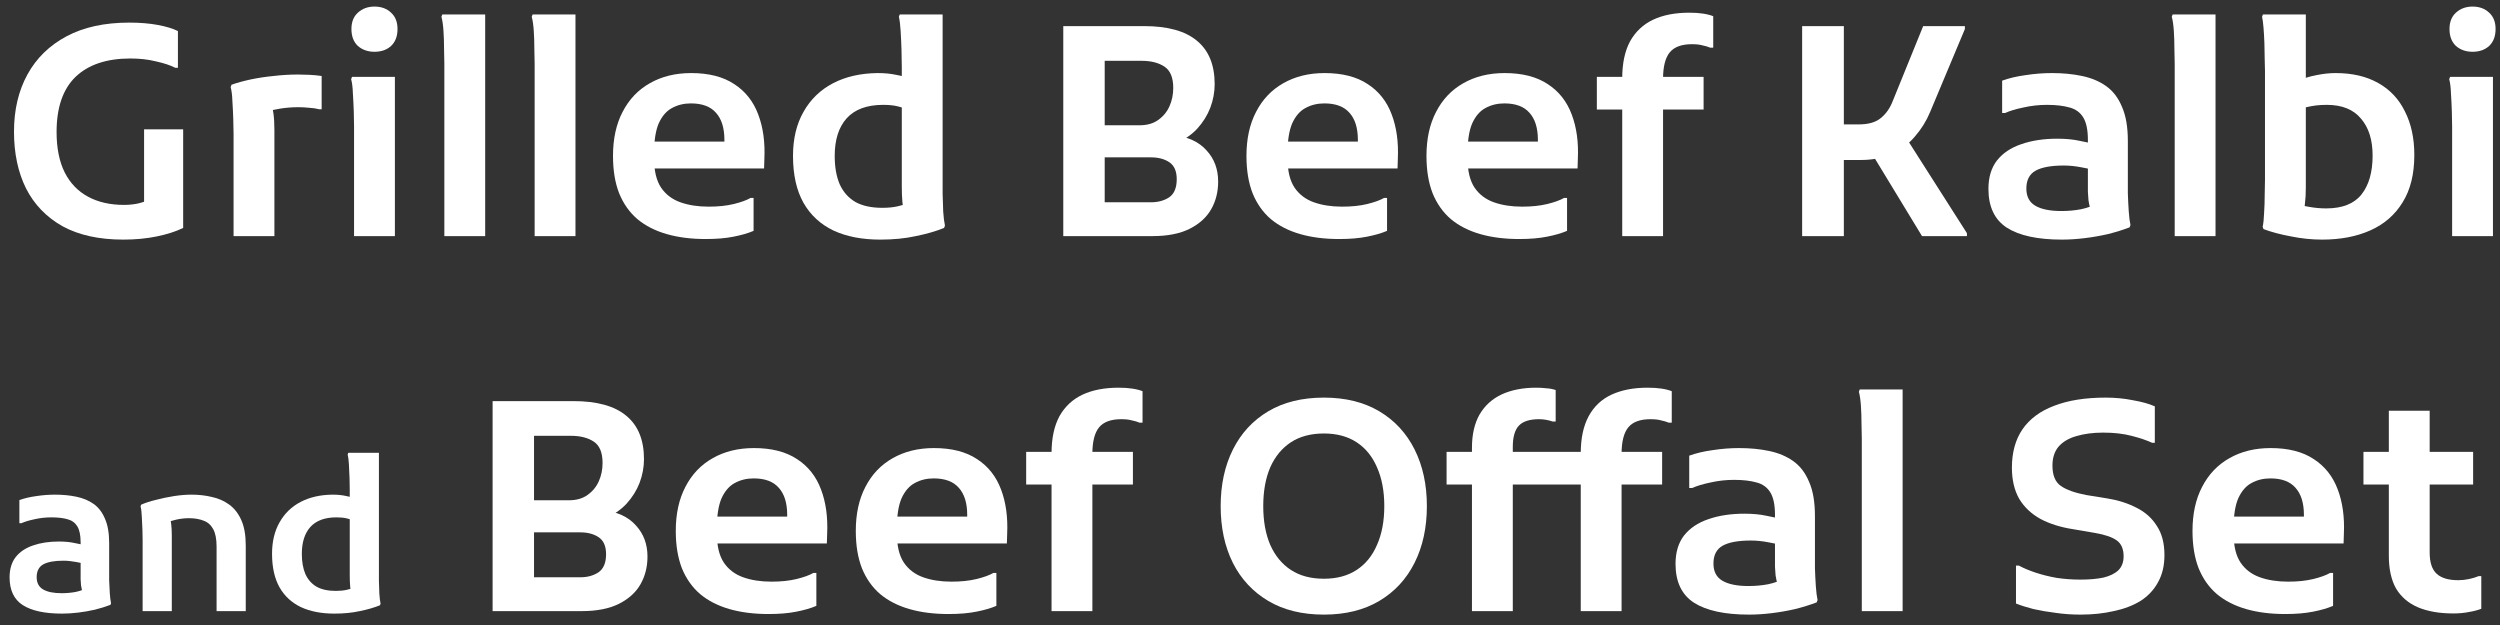 <svg width="180" height="45" viewBox="0 0 180 45" fill="none" xmlns="http://www.w3.org/2000/svg">
<rect x="0" y="0" width="180" height="45" fill="#333333" stroke="none"/>
<path d="M176.637 44.168C175.643 44.168 174.796 44.021 174.096 43.727C173.41 43.433 172.885 42.985 172.521 42.383C172.171 41.767 171.996 40.976 171.996 40.01V29.573H174.936V39.779C174.936 40.493 175.104 41.004 175.44 41.312C175.776 41.62 176.294 41.774 176.994 41.774C177.26 41.774 177.519 41.746 177.771 41.69C178.037 41.634 178.268 41.564 178.464 41.48H178.653V43.832C178.401 43.93 178.107 44.007 177.771 44.063C177.435 44.133 177.057 44.168 176.637 44.168ZM170.169 34.886V32.534H178.065V34.886H170.169Z" fill="white"/>
<path d="M164.538 44.21C163.488 44.21 162.55 44.091 161.724 43.853C160.898 43.615 160.198 43.258 159.624 42.782C159.05 42.292 158.609 41.669 158.301 40.913C158.007 40.157 157.86 39.261 157.86 38.225C157.86 36.993 158.091 35.936 158.553 35.054C159.015 34.158 159.666 33.472 160.506 32.996C161.36 32.506 162.354 32.261 163.488 32.261C164.762 32.261 165.798 32.527 166.596 33.059C167.394 33.577 167.968 34.305 168.318 35.243C168.668 36.167 168.815 37.231 168.759 38.435L168.738 39.128H159.75V37.196H165.882V37.07C165.882 36.216 165.679 35.565 165.273 35.117C164.881 34.669 164.279 34.445 163.467 34.445C162.963 34.445 162.508 34.557 162.102 34.781C161.71 34.991 161.395 35.355 161.157 35.873C160.933 36.391 160.821 37.098 160.821 37.994V38.435C160.821 39.317 160.989 40.01 161.325 40.514C161.661 41.004 162.123 41.354 162.711 41.564C163.299 41.774 163.978 41.879 164.748 41.879C165.434 41.879 166.036 41.816 166.554 41.69C167.072 41.564 167.478 41.417 167.772 41.249H167.982V43.622C167.59 43.79 167.107 43.93 166.533 44.042C165.973 44.154 165.308 44.21 164.538 44.21Z" fill="white"/>
<path d="M145.151 40.724H145.361C145.697 40.906 146.096 41.074 146.558 41.228C147.02 41.382 147.524 41.508 148.07 41.606C148.63 41.69 149.204 41.732 149.792 41.732C150.436 41.732 150.989 41.683 151.451 41.585C151.913 41.473 152.27 41.298 152.522 41.06C152.774 40.808 152.9 40.472 152.9 40.052C152.9 39.534 152.739 39.156 152.417 38.918C152.095 38.68 151.57 38.498 150.842 38.372L149.246 38.099C148.35 37.959 147.573 37.714 146.915 37.364C146.257 37 145.746 36.517 145.382 35.915C145.032 35.299 144.857 34.55 144.857 33.668C144.857 32.576 145.109 31.659 145.613 30.917C146.131 30.161 146.894 29.594 147.902 29.216C148.91 28.824 150.149 28.628 151.619 28.628C152.291 28.628 152.942 28.691 153.572 28.817C154.216 28.929 154.741 29.076 155.147 29.258V31.883H154.958C154.566 31.701 154.069 31.533 153.467 31.379C152.879 31.225 152.2 31.148 151.43 31.148C150.702 31.148 150.058 31.232 149.498 31.4C148.952 31.554 148.525 31.806 148.217 32.156C147.923 32.506 147.776 32.961 147.776 33.521C147.776 34.221 147.979 34.711 148.385 34.991C148.791 35.271 149.4 35.488 150.212 35.642L151.766 35.894C152.536 36.02 153.229 36.244 153.845 36.566C154.461 36.874 154.944 37.308 155.294 37.868C155.658 38.414 155.84 39.114 155.84 39.968C155.84 40.724 155.686 41.375 155.378 41.921C155.084 42.467 154.664 42.915 154.118 43.265C153.572 43.601 152.928 43.846 152.186 44C151.458 44.168 150.66 44.252 149.792 44.252C149.176 44.252 148.581 44.21 148.007 44.126C147.447 44.056 146.915 43.965 146.411 43.853C145.921 43.727 145.501 43.594 145.151 43.454V40.724Z" fill="white"/>
<path d="M134.049 44V31.589C134.049 31.309 134.042 30.952 134.028 30.518C134.028 30.07 134.014 29.636 133.986 29.216C133.958 28.796 133.909 28.46 133.839 28.208L133.902 28.04H136.989V44H134.049Z" fill="white"/>
<path d="M125.93 44.252C124.18 44.252 122.857 43.965 121.961 43.391C121.079 42.817 120.638 41.886 120.638 40.598C120.638 39.772 120.841 39.093 121.247 38.561C121.667 38.029 122.248 37.637 122.99 37.385C123.746 37.119 124.614 36.986 125.594 36.986C126.196 36.986 126.721 37.035 127.169 37.133C127.617 37.217 128.023 37.308 128.387 37.406V39.296C128.107 39.198 127.75 39.114 127.316 39.044C126.882 38.96 126.462 38.918 126.056 38.918C125.146 38.918 124.467 39.044 124.019 39.296C123.585 39.548 123.368 39.975 123.368 40.577C123.368 41.151 123.585 41.564 124.019 41.816C124.453 42.068 125.076 42.194 125.888 42.194C126.378 42.194 126.847 42.152 127.295 42.068C127.757 41.97 128.163 41.823 128.513 41.627L128.093 42.446C128.037 42.278 127.988 42.11 127.946 41.942C127.904 41.774 127.869 41.599 127.841 41.417C127.827 41.235 127.813 41.032 127.799 40.808C127.799 40.57 127.799 40.283 127.799 39.947V37.07C127.799 36.356 127.687 35.817 127.463 35.453C127.239 35.089 126.91 34.851 126.476 34.739C126.042 34.613 125.503 34.55 124.859 34.55C124.271 34.55 123.704 34.613 123.158 34.739C122.612 34.851 122.171 34.984 121.835 35.138H121.625V32.807C122.129 32.625 122.696 32.492 123.326 32.408C123.956 32.31 124.586 32.261 125.216 32.261C126 32.261 126.721 32.331 127.379 32.471C128.051 32.611 128.632 32.856 129.122 33.206C129.612 33.556 129.99 34.053 130.256 34.697C130.536 35.327 130.676 36.146 130.676 37.154V39.8C130.676 40.094 130.676 40.465 130.676 40.913C130.69 41.347 130.711 41.774 130.739 42.194C130.767 42.614 130.809 42.95 130.865 43.202L130.802 43.37C130.326 43.552 129.808 43.713 129.248 43.853C128.702 43.979 128.142 44.077 127.568 44.147C126.994 44.217 126.448 44.252 125.93 44.252Z" fill="white"/>
<path d="M105.981 44V32.24C105.981 31.288 106.163 30.49 106.527 29.846C106.905 29.202 107.437 28.719 108.123 28.397C108.823 28.075 109.649 27.914 110.601 27.914C110.867 27.914 111.112 27.928 111.336 27.956C111.574 27.97 111.798 28.012 112.008 28.082V30.35H111.798C111.462 30.238 111.133 30.182 110.811 30.182C110.139 30.182 109.656 30.336 109.362 30.644C109.068 30.952 108.921 31.463 108.921 32.177V44H105.981ZM104.154 34.886V32.534H115.137V34.886H104.154ZM113.814 44V32.639C113.814 31.561 114.003 30.672 114.381 29.972C114.759 29.272 115.305 28.754 116.019 28.418C116.747 28.082 117.615 27.914 118.623 27.914C119.001 27.914 119.33 27.935 119.61 27.977C119.904 28.019 120.156 28.082 120.366 28.166V30.434H120.156C119.988 30.364 119.799 30.308 119.589 30.266C119.393 30.21 119.141 30.182 118.833 30.182C118.091 30.182 117.559 30.378 117.237 30.77C116.915 31.162 116.754 31.799 116.754 32.681V44H113.814ZM111.987 34.886V32.534H119.673V34.886H111.987Z" fill="white"/>
<path d="M87.888 36.44C87.888 34.9 88.182 33.542 88.77 32.366C89.358 31.19 90.205 30.273 91.311 29.615C92.417 28.957 93.754 28.628 95.322 28.628C96.876 28.628 98.206 28.957 99.312 29.615C100.418 30.273 101.265 31.19 101.853 32.366C102.441 33.542 102.735 34.9 102.735 36.44C102.735 37.98 102.441 39.338 101.853 40.514C101.265 41.69 100.418 42.607 99.312 43.265C98.206 43.923 96.876 44.252 95.322 44.252C93.754 44.252 92.417 43.923 91.311 43.265C90.205 42.607 89.358 41.697 88.77 40.535C88.182 39.359 87.888 37.994 87.888 36.44ZM90.954 36.44C90.954 37.518 91.122 38.449 91.458 39.233C91.808 40.017 92.305 40.619 92.949 41.039C93.593 41.459 94.384 41.669 95.322 41.669C96.246 41.669 97.03 41.459 97.674 41.039C98.318 40.619 98.808 40.017 99.144 39.233C99.494 38.449 99.669 37.518 99.669 36.44C99.669 35.362 99.494 34.431 99.144 33.647C98.808 32.863 98.318 32.261 97.674 31.841C97.03 31.421 96.246 31.211 95.322 31.211C94.384 31.211 93.593 31.421 92.949 31.841C92.305 32.261 91.808 32.863 91.458 33.647C91.122 34.431 90.954 35.362 90.954 36.44Z" fill="white"/>
<path d="M75.711 44V32.639C75.711 31.561 75.9 30.672 76.278 29.972C76.67 29.272 77.223 28.754 77.937 28.418C78.651 28.082 79.519 27.914 80.541 27.914C80.905 27.914 81.227 27.935 81.507 27.977C81.801 28.019 82.053 28.082 82.263 28.166V30.434H82.053C81.885 30.364 81.696 30.308 81.486 30.266C81.29 30.21 81.038 30.182 80.73 30.182C79.988 30.182 79.456 30.378 79.134 30.77C78.812 31.162 78.651 31.799 78.651 32.681V44H75.711ZM73.884 34.886V32.534H81.57V34.886H73.884Z" fill="white"/>
<path d="M68.295 44.21C67.245 44.21 66.307 44.091 65.481 43.853C64.655 43.615 63.955 43.258 63.381 42.782C62.807 42.292 62.366 41.669 62.058 40.913C61.764 40.157 61.617 39.261 61.617 38.225C61.617 36.993 61.848 35.936 62.31 35.054C62.772 34.158 63.423 33.472 64.263 32.996C65.117 32.506 66.111 32.261 67.245 32.261C68.519 32.261 69.555 32.527 70.353 33.059C71.151 33.577 71.725 34.305 72.075 35.243C72.425 36.167 72.572 37.231 72.516 38.435L72.495 39.128H63.507V37.196H69.639V37.07C69.639 36.216 69.436 35.565 69.03 35.117C68.638 34.669 68.036 34.445 67.224 34.445C66.72 34.445 66.265 34.557 65.859 34.781C65.467 34.991 65.152 35.355 64.914 35.873C64.69 36.391 64.578 37.098 64.578 37.994V38.435C64.578 39.317 64.746 40.01 65.082 40.514C65.418 41.004 65.88 41.354 66.468 41.564C67.056 41.774 67.735 41.879 68.505 41.879C69.191 41.879 69.793 41.816 70.311 41.69C70.829 41.564 71.235 41.417 71.529 41.249H71.739V43.622C71.347 43.79 70.864 43.93 70.29 44.042C69.73 44.154 69.065 44.21 68.295 44.21Z" fill="white"/>
<path d="M55.334 44.21C54.284 44.21 53.346 44.091 52.52 43.853C51.694 43.615 50.994 43.258 50.42 42.782C49.846 42.292 49.405 41.669 49.097 40.913C48.803 40.157 48.656 39.261 48.656 38.225C48.656 36.993 48.887 35.936 49.349 35.054C49.811 34.158 50.462 33.472 51.302 32.996C52.156 32.506 53.15 32.261 54.284 32.261C55.558 32.261 56.594 32.527 57.392 33.059C58.19 33.577 58.764 34.305 59.114 35.243C59.464 36.167 59.611 37.231 59.555 38.435L59.534 39.128H50.546V37.196H56.678V37.07C56.678 36.216 56.475 35.565 56.069 35.117C55.677 34.669 55.075 34.445 54.263 34.445C53.759 34.445 53.304 34.557 52.898 34.781C52.506 34.991 52.191 35.355 51.953 35.873C51.729 36.391 51.617 37.098 51.617 37.994V38.435C51.617 39.317 51.785 40.01 52.121 40.514C52.457 41.004 52.919 41.354 53.507 41.564C54.095 41.774 54.774 41.879 55.544 41.879C56.23 41.879 56.832 41.816 57.35 41.69C57.868 41.564 58.274 41.417 58.568 41.249H58.778V43.622C58.386 43.79 57.903 43.93 57.329 44.042C56.769 44.154 56.104 44.21 55.334 44.21Z" fill="white"/>
<path d="M37.106 44V41.564H41.789C42.293 41.564 42.727 41.445 43.091 41.207C43.455 40.955 43.637 40.521 43.637 39.905C43.637 39.331 43.462 38.925 43.112 38.687C42.762 38.449 42.321 38.33 41.789 38.33H37.106V36.02H40.949C41.495 36.02 41.943 35.894 42.293 35.642C42.657 35.39 42.93 35.061 43.112 34.655C43.294 34.249 43.385 33.808 43.385 33.332C43.385 32.59 43.175 32.079 42.755 31.799C42.335 31.519 41.789 31.379 41.117 31.379H37.106V28.88H41.285C42.979 28.88 44.246 29.23 45.086 29.93C45.94 30.63 46.367 31.673 46.367 33.059C46.367 33.633 46.262 34.2 46.052 34.76C45.842 35.306 45.527 35.81 45.107 36.272C44.687 36.72 44.169 37.07 43.553 37.322L43.406 36.734C44.442 36.846 45.233 37.21 45.779 37.826C46.339 38.428 46.619 39.177 46.619 40.073C46.619 40.815 46.451 41.48 46.115 42.068C45.779 42.656 45.261 43.125 44.561 43.475C43.861 43.825 42.972 44 41.894 44H37.106ZM35.468 44V28.88H38.45V44H35.468Z" fill="white"/>
<path d="M24.072 44.18C23.142 44.18 22.342 44.025 21.672 43.715C21.002 43.395 20.487 42.92 20.127 42.29C19.767 41.65 19.587 40.845 19.587 39.875C19.587 38.995 19.767 38.24 20.127 37.61C20.487 36.97 20.992 36.48 21.642 36.14C22.292 35.8 23.057 35.625 23.937 35.615C24.297 35.615 24.612 35.645 24.882 35.705C25.162 35.755 25.367 35.81 25.497 35.87L25.467 37.475C25.337 37.425 25.172 37.375 24.972 37.325C24.772 37.275 24.522 37.25 24.222 37.25C23.392 37.25 22.767 37.48 22.347 37.94C21.937 38.4 21.732 39.045 21.732 39.875C21.732 40.445 21.817 40.93 21.987 41.33C22.167 41.73 22.437 42.035 22.797 42.245C23.157 42.445 23.617 42.545 24.177 42.545C24.477 42.545 24.737 42.52 24.957 42.47C25.187 42.42 25.387 42.36 25.557 42.29L25.362 42.845C25.282 42.675 25.232 42.47 25.212 42.23C25.192 41.99 25.182 41.73 25.182 41.45V35.3C25.182 35.06 25.177 34.77 25.167 34.43C25.157 34.09 25.142 33.76 25.122 33.44C25.102 33.12 25.072 32.88 25.032 32.72L25.077 32.6H27.282V41.045C27.282 41.245 27.282 41.505 27.282 41.825C27.292 42.135 27.302 42.44 27.312 42.74C27.332 43.04 27.362 43.28 27.402 43.46L27.357 43.58C26.937 43.75 26.452 43.89 25.902 44C25.362 44.12 24.752 44.18 24.072 44.18Z" fill="white"/>
<path d="M10.269 44V38.885C10.269 38.685 10.264 38.43 10.254 38.12C10.244 37.8 10.229 37.49 10.209 37.19C10.199 36.88 10.169 36.635 10.119 36.455L10.164 36.335C10.464 36.205 10.819 36.09 11.229 35.99C11.649 35.88 12.079 35.79 12.519 35.72C12.969 35.65 13.394 35.615 13.794 35.615C14.304 35.615 14.789 35.67 15.249 35.78C15.719 35.88 16.139 36.065 16.509 36.335C16.879 36.605 17.169 36.98 17.379 37.46C17.589 37.93 17.694 38.535 17.694 39.275V44H15.594V39.365C15.594 38.815 15.514 38.395 15.354 38.105C15.194 37.805 14.964 37.6 14.664 37.49C14.364 37.37 14.009 37.31 13.599 37.31C13.299 37.31 12.994 37.345 12.684 37.415C12.384 37.485 12.119 37.565 11.889 37.655L12.204 37.13C12.254 37.28 12.294 37.475 12.324 37.715C12.354 37.955 12.369 38.23 12.369 38.54V44H10.269Z" fill="white"/>
<path d="M4.47 44.18C3.22 44.18 2.275 43.975 1.635 43.565C1.005 43.155 0.69 42.49 0.69 41.57C0.69 40.98 0.835 40.495 1.125 40.115C1.425 39.735 1.84 39.455 2.37 39.275C2.91 39.085 3.53 38.99 4.23 38.99C4.66 38.99 5.035 39.025 5.355 39.095C5.675 39.155 5.965 39.22 6.225 39.29V40.64C6.025 40.57 5.77 40.51 5.46 40.46C5.15 40.4 4.85 40.37 4.56 40.37C3.91 40.37 3.425 40.46 3.105 40.64C2.795 40.82 2.64 41.125 2.64 41.555C2.64 41.965 2.795 42.26 3.105 42.44C3.415 42.62 3.86 42.71 4.44 42.71C4.79 42.71 5.125 42.68 5.445 42.62C5.775 42.55 6.065 42.445 6.315 42.305L6.015 42.89C5.975 42.77 5.94 42.65 5.91 42.53C5.88 42.41 5.855 42.285 5.835 42.155C5.825 42.025 5.815 41.88 5.805 41.72C5.805 41.55 5.805 41.345 5.805 41.105V39.05C5.805 38.54 5.725 38.155 5.565 37.895C5.405 37.635 5.17 37.465 4.86 37.385C4.55 37.295 4.165 37.25 3.705 37.25C3.285 37.25 2.88 37.295 2.49 37.385C2.1 37.465 1.785 37.56 1.545 37.67H1.395V36.005C1.755 35.875 2.16 35.78 2.61 35.72C3.06 35.65 3.51 35.615 3.96 35.615C4.52 35.615 5.035 35.665 5.505 35.765C5.985 35.865 6.4 36.04 6.75 36.29C7.1 36.54 7.37 36.895 7.56 37.355C7.76 37.805 7.86 38.39 7.86 39.11V41C7.86 41.21 7.86 41.475 7.86 41.795C7.87 42.105 7.885 42.41 7.905 42.71C7.925 43.01 7.955 43.25 7.995 43.43L7.95 43.55C7.61 43.68 7.24 43.795 6.84 43.895C6.45 43.985 6.05 44.055 5.64 44.105C5.23 44.155 4.84 44.18 4.47 44.18Z" fill="white"/>
<path d="M178.023 3.728C177.547 3.728 177.148 3.588 176.826 3.308C176.518 3.014 176.364 2.608 176.364 2.09C176.364 1.586 176.518 1.194 176.826 0.914C177.148 0.62 177.547 0.473 178.023 0.473C178.513 0.473 178.912 0.62 179.22 0.914C179.528 1.194 179.682 1.586 179.682 2.09C179.682 2.608 179.528 3.014 179.22 3.308C178.912 3.588 178.513 3.728 178.023 3.728ZM176.553 17V9.083C176.553 8.803 176.546 8.446 176.532 8.012C176.518 7.578 176.497 7.151 176.469 6.731C176.455 6.297 176.413 5.954 176.343 5.702L176.406 5.534H179.493V17H176.553Z" fill="white"/>
<path d="M167.195 17.252C166.453 17.252 165.704 17.175 164.948 17.021C164.192 16.881 163.534 16.706 162.974 16.496L162.911 16.328C162.967 16.076 163.002 15.74 163.016 15.32C163.044 14.9 163.058 14.473 163.058 14.039C163.072 13.591 163.079 13.227 163.079 12.947V5.093C163.079 4.883 163.072 4.603 163.058 4.253C163.058 3.889 163.051 3.511 163.037 3.119C163.023 2.713 163.002 2.342 162.974 2.006C162.946 1.656 162.911 1.39 162.869 1.208L162.932 1.04H166.019V13.514C166.019 13.948 165.998 14.326 165.956 14.648C165.928 14.956 165.9 15.222 165.872 15.446L165.368 14.732C165.606 14.774 165.914 14.83 166.292 14.9C166.684 14.97 167.083 15.005 167.489 15.005C168.651 15.005 169.498 14.669 170.03 13.997C170.562 13.325 170.828 12.394 170.828 11.204C170.828 10.07 170.548 9.181 169.988 8.537C169.442 7.879 168.623 7.55 167.531 7.55C167.251 7.55 166.992 7.564 166.754 7.592C166.53 7.62 166.299 7.662 166.061 7.718C165.837 7.774 165.599 7.851 165.347 7.949V5.849C165.851 5.639 166.334 5.492 166.796 5.408C167.272 5.31 167.727 5.261 168.161 5.261C169.365 5.261 170.387 5.499 171.227 5.975C172.081 6.451 172.725 7.137 173.159 8.033C173.607 8.915 173.831 9.958 173.831 11.162C173.831 12.534 173.551 13.668 172.991 14.564C172.445 15.46 171.675 16.132 170.681 16.58C169.687 17.028 168.525 17.252 167.195 17.252Z" fill="white"/>
<path d="M156.578 17V4.589C156.578 4.309 156.571 3.952 156.557 3.518C156.557 3.07 156.543 2.636 156.515 2.216C156.487 1.796 156.438 1.46 156.368 1.208L156.431 1.04H159.518V17H156.578Z" fill="white"/>
<path d="M148.459 17.252C146.709 17.252 145.386 16.965 144.49 16.391C143.608 15.817 143.167 14.886 143.167 13.598C143.167 12.772 143.37 12.093 143.776 11.561C144.196 11.029 144.777 10.637 145.519 10.385C146.275 10.119 147.143 9.986 148.123 9.986C148.725 9.986 149.25 10.035 149.698 10.133C150.146 10.217 150.552 10.308 150.916 10.406V12.296C150.636 12.198 150.279 12.114 149.845 12.044C149.411 11.96 148.991 11.918 148.585 11.918C147.675 11.918 146.996 12.044 146.548 12.296C146.114 12.548 145.897 12.975 145.897 13.577C145.897 14.151 146.114 14.564 146.548 14.816C146.982 15.068 147.605 15.194 148.417 15.194C148.907 15.194 149.376 15.152 149.824 15.068C150.286 14.97 150.692 14.823 151.042 14.627L150.622 15.446C150.566 15.278 150.517 15.11 150.475 14.942C150.433 14.774 150.398 14.599 150.37 14.417C150.356 14.235 150.342 14.032 150.328 13.808C150.328 13.57 150.328 13.283 150.328 12.947V10.07C150.328 9.356 150.216 8.817 149.992 8.453C149.768 8.089 149.439 7.851 149.005 7.739C148.571 7.613 148.032 7.55 147.388 7.55C146.8 7.55 146.233 7.613 145.687 7.739C145.141 7.851 144.7 7.984 144.364 8.138H144.154V5.807C144.658 5.625 145.225 5.492 145.855 5.408C146.485 5.31 147.115 5.261 147.745 5.261C148.529 5.261 149.25 5.331 149.908 5.471C150.58 5.611 151.161 5.856 151.651 6.206C152.141 6.556 152.519 7.053 152.785 7.697C153.065 8.327 153.205 9.146 153.205 10.154V12.8C153.205 13.094 153.205 13.465 153.205 13.913C153.219 14.347 153.24 14.774 153.268 15.194C153.296 15.614 153.338 15.95 153.394 16.202L153.331 16.37C152.855 16.552 152.337 16.713 151.777 16.853C151.231 16.979 150.671 17.077 150.097 17.147C149.523 17.217 148.977 17.252 148.459 17.252Z" fill="white"/>
<path d="M133.975 11.519H131.371V8.957H133.828C134.528 8.957 135.06 8.803 135.424 8.495C135.802 8.187 136.089 7.774 136.285 7.256L138.469 1.88H141.472V2.09L138.973 8.054C138.707 8.698 138.343 9.286 137.881 9.818C137.433 10.35 136.88 10.77 136.222 11.078C135.578 11.372 134.829 11.519 133.975 11.519ZM129.754 17V1.88H132.757V17H129.754ZM137.188 9.839L141.619 16.79V17H138.385L134.773 11.057L137.188 9.839Z" fill="white"/>
<path d="M116.8 17V5.639C116.8 4.561 116.989 3.672 117.367 2.972C117.759 2.272 118.312 1.754 119.026 1.418C119.74 1.082 120.608 0.914 121.63 0.914C121.994 0.914 122.316 0.935 122.596 0.977C122.89 1.019 123.142 1.082 123.352 1.166V3.434H123.142C122.974 3.364 122.785 3.308 122.575 3.266C122.379 3.21 122.127 3.182 121.819 3.182C121.077 3.182 120.545 3.378 120.223 3.77C119.901 4.162 119.74 4.799 119.74 5.681V17H116.8ZM114.973 7.886V5.534H122.659V7.886H114.973Z" fill="white"/>
<path d="M109.384 17.21C108.334 17.21 107.396 17.091 106.57 16.853C105.744 16.615 105.044 16.258 104.47 15.782C103.896 15.292 103.455 14.669 103.147 13.913C102.853 13.157 102.706 12.261 102.706 11.225C102.706 9.993 102.937 8.936 103.399 8.054C103.861 7.158 104.512 6.472 105.352 5.996C106.206 5.506 107.2 5.261 108.334 5.261C109.608 5.261 110.644 5.527 111.442 6.059C112.24 6.577 112.814 7.305 113.164 8.243C113.514 9.167 113.661 10.231 113.605 11.435L113.584 12.128H104.596V10.196H110.728V10.07C110.728 9.216 110.525 8.565 110.119 8.117C109.727 7.669 109.125 7.445 108.313 7.445C107.809 7.445 107.354 7.557 106.948 7.781C106.556 7.991 106.241 8.355 106.003 8.873C105.779 9.391 105.667 10.098 105.667 10.994V11.435C105.667 12.317 105.835 13.01 106.171 13.514C106.507 14.004 106.969 14.354 107.557 14.564C108.145 14.774 108.824 14.879 109.594 14.879C110.28 14.879 110.882 14.816 111.4 14.69C111.918 14.564 112.324 14.417 112.618 14.249H112.828V16.622C112.436 16.79 111.953 16.93 111.379 17.042C110.819 17.154 110.154 17.21 109.384 17.21Z" fill="white"/>
<path d="M96.423 17.21C95.373 17.21 94.435 17.091 93.609 16.853C92.783 16.615 92.083 16.258 91.509 15.782C90.935 15.292 90.494 14.669 90.186 13.913C89.892 13.157 89.745 12.261 89.745 11.225C89.745 9.993 89.976 8.936 90.438 8.054C90.9 7.158 91.551 6.472 92.391 5.996C93.245 5.506 94.239 5.261 95.373 5.261C96.647 5.261 97.683 5.527 98.481 6.059C99.279 6.577 99.853 7.305 100.203 8.243C100.553 9.167 100.7 10.231 100.644 11.435L100.623 12.128H91.635V10.196H97.767V10.07C97.767 9.216 97.564 8.565 97.158 8.117C96.766 7.669 96.164 7.445 95.352 7.445C94.848 7.445 94.393 7.557 93.987 7.781C93.595 7.991 93.28 8.355 93.042 8.873C92.818 9.391 92.706 10.098 92.706 10.994V11.435C92.706 12.317 92.874 13.01 93.21 13.514C93.546 14.004 94.008 14.354 94.596 14.564C95.184 14.774 95.863 14.879 96.633 14.879C97.319 14.879 97.921 14.816 98.439 14.69C98.957 14.564 99.363 14.417 99.657 14.249H99.867V16.622C99.475 16.79 98.992 16.93 98.418 17.042C97.858 17.154 97.193 17.21 96.423 17.21Z" fill="white"/>
<path d="M78.195 17V14.564H82.877C83.382 14.564 83.816 14.445 84.18 14.207C84.543 13.955 84.725 13.521 84.725 12.905C84.725 12.331 84.55 11.925 84.201 11.687C83.85 11.449 83.409 11.33 82.877 11.33H78.195V9.02H82.037C82.584 9.02 83.031 8.894 83.382 8.642C83.746 8.39 84.019 8.061 84.201 7.655C84.382 7.249 84.474 6.808 84.474 6.332C84.474 5.59 84.263 5.079 83.844 4.799C83.424 4.519 82.877 4.379 82.206 4.379H78.195V1.88H82.374C84.067 1.88 85.335 2.23 86.174 2.93C87.028 3.63 87.456 4.673 87.456 6.059C87.456 6.633 87.35 7.2 87.141 7.76C86.93 8.306 86.615 8.81 86.195 9.272C85.775 9.72 85.257 10.07 84.641 10.322L84.495 9.734C85.531 9.846 86.322 10.21 86.868 10.826C87.427 11.428 87.707 12.177 87.707 13.073C87.707 13.815 87.54 14.48 87.204 15.068C86.868 15.656 86.35 16.125 85.65 16.475C84.95 16.825 84.061 17 82.983 17H78.195ZM76.556 17V1.88H79.538V17H76.556Z" fill="white"/>
<path d="M63.375 17.252C62.073 17.252 60.953 17.035 60.015 16.601C59.077 16.153 58.356 15.488 57.852 14.606C57.348 13.71 57.096 12.583 57.096 11.225C57.096 9.993 57.348 8.936 57.852 8.054C58.356 7.158 59.063 6.472 59.973 5.996C60.883 5.52 61.954 5.275 63.186 5.261C63.69 5.261 64.131 5.303 64.509 5.387C64.901 5.457 65.188 5.534 65.37 5.618L65.328 7.865C65.146 7.795 64.915 7.725 64.635 7.655C64.355 7.585 64.005 7.55 63.585 7.55C62.423 7.55 61.548 7.872 60.96 8.516C60.386 9.16 60.099 10.063 60.099 11.225C60.099 12.023 60.218 12.702 60.456 13.262C60.708 13.822 61.086 14.249 61.59 14.543C62.094 14.823 62.738 14.963 63.522 14.963C63.942 14.963 64.306 14.928 64.614 14.858C64.936 14.788 65.216 14.704 65.454 14.606L65.181 15.383C65.069 15.145 64.999 14.858 64.971 14.522C64.943 14.186 64.929 13.822 64.929 13.43V4.82C64.929 4.484 64.922 4.078 64.908 3.602C64.894 3.126 64.873 2.664 64.845 2.216C64.817 1.768 64.775 1.432 64.719 1.208L64.782 1.04H67.869V12.863C67.869 13.143 67.869 13.507 67.869 13.955C67.883 14.389 67.897 14.816 67.911 15.236C67.939 15.656 67.981 15.992 68.037 16.244L67.974 16.412C67.386 16.65 66.707 16.846 65.937 17C65.181 17.168 64.327 17.252 63.375 17.252Z" fill="white"/>
<path d="M50.813 17.21C49.764 17.21 48.825 17.091 47.999 16.853C47.173 16.615 46.474 16.258 45.9 15.782C45.325 15.292 44.885 14.669 44.577 13.913C44.282 13.157 44.136 12.261 44.136 11.225C44.136 9.993 44.367 8.936 44.828 8.054C45.291 7.158 45.941 6.472 46.782 5.996C47.636 5.506 48.63 5.261 49.764 5.261C51.038 5.261 52.074 5.527 52.871 6.059C53.669 6.577 54.243 7.305 54.593 8.243C54.944 9.167 55.09 10.231 55.035 11.435L55.014 12.128H46.026V10.196H52.157V10.07C52.157 9.216 51.955 8.565 51.548 8.117C51.157 7.669 50.554 7.445 49.742 7.445C49.239 7.445 48.783 7.557 48.377 7.781C47.986 7.991 47.67 8.355 47.432 8.873C47.209 9.391 47.096 10.098 47.096 10.994V11.435C47.096 12.317 47.264 13.01 47.6 13.514C47.937 14.004 48.398 14.354 48.986 14.564C49.575 14.774 50.254 14.879 51.023 14.879C51.709 14.879 52.312 14.816 52.83 14.69C53.347 14.564 53.754 14.417 54.047 14.249H54.258V16.622C53.865 16.79 53.383 16.93 52.809 17.042C52.248 17.154 51.584 17.21 50.813 17.21Z" fill="white"/>
<path d="M38.494 17V4.589C38.494 4.309 38.487 3.952 38.473 3.518C38.473 3.07 38.459 2.636 38.431 2.216C38.403 1.796 38.354 1.46 38.284 1.208L38.347 1.04H41.434V17H38.494Z" fill="white"/>
<path d="M31.993 17V4.589C31.993 4.309 31.986 3.952 31.972 3.518C31.972 3.07 31.958 2.636 31.93 2.216C31.902 1.796 31.853 1.46 31.783 1.208L31.846 1.04H34.933V17H31.993Z" fill="white"/>
<path d="M26.962 3.728C26.486 3.728 26.087 3.588 25.765 3.308C25.457 3.014 25.303 2.608 25.303 2.09C25.303 1.586 25.457 1.194 25.765 0.914C26.087 0.62 26.486 0.473 26.962 0.473C27.452 0.473 27.851 0.62 28.159 0.914C28.467 1.194 28.621 1.586 28.621 2.09C28.621 2.608 28.467 3.014 28.159 3.308C27.851 3.588 27.452 3.728 26.962 3.728ZM25.492 17V9.083C25.492 8.803 25.485 8.446 25.471 8.012C25.457 7.578 25.436 7.151 25.408 6.731C25.394 6.297 25.352 5.954 25.282 5.702L25.345 5.534H28.432V17H25.492Z" fill="white"/>
<path d="M16.817 17V9.671C16.817 9.391 16.81 9.034 16.796 8.6C16.782 8.152 16.761 7.718 16.733 7.298C16.719 6.864 16.677 6.521 16.607 6.269L16.67 6.101C17.062 5.961 17.517 5.835 18.035 5.723C18.567 5.611 19.12 5.527 19.694 5.471C20.282 5.401 20.87 5.366 21.458 5.366C21.71 5.366 21.983 5.373 22.277 5.387C22.571 5.401 22.865 5.429 23.159 5.471V7.865H22.97C22.76 7.809 22.522 7.774 22.256 7.76C21.99 7.732 21.731 7.718 21.479 7.718C21.031 7.718 20.59 7.753 20.156 7.823C19.722 7.893 19.351 7.977 19.043 8.075L19.484 7.403C19.666 7.781 19.757 8.432 19.757 9.356V17H16.817Z" fill="white"/>
<path d="M1.008 9.482C1.008 7.914 1.33 6.542 1.974 5.366C2.618 4.19 3.556 3.273 4.788 2.615C6.02 1.957 7.525 1.628 9.303 1.628C10.073 1.628 10.759 1.684 11.361 1.796C11.963 1.908 12.446 2.055 12.81 2.237V4.883H12.621C12.271 4.701 11.809 4.547 11.235 4.421C10.675 4.281 10.059 4.211 9.387 4.211C7.679 4.211 6.363 4.652 5.439 5.534C4.529 6.416 4.074 7.739 4.074 9.503C4.074 10.665 4.27 11.638 4.662 12.422C5.054 13.192 5.614 13.773 6.342 14.165C7.07 14.557 7.931 14.753 8.925 14.753C9.331 14.753 9.702 14.711 10.038 14.627C10.374 14.543 10.682 14.417 10.962 14.249L10.374 15.761V9.314H13.188V16.412C12.67 16.664 12.04 16.867 11.298 17.021C10.556 17.175 9.751 17.252 8.883 17.252C7.133 17.252 5.67 16.93 4.494 16.286C3.332 15.628 2.457 14.718 1.869 13.556C1.295 12.394 1.008 11.036 1.008 9.482Z" fill="white"/>
</svg>
